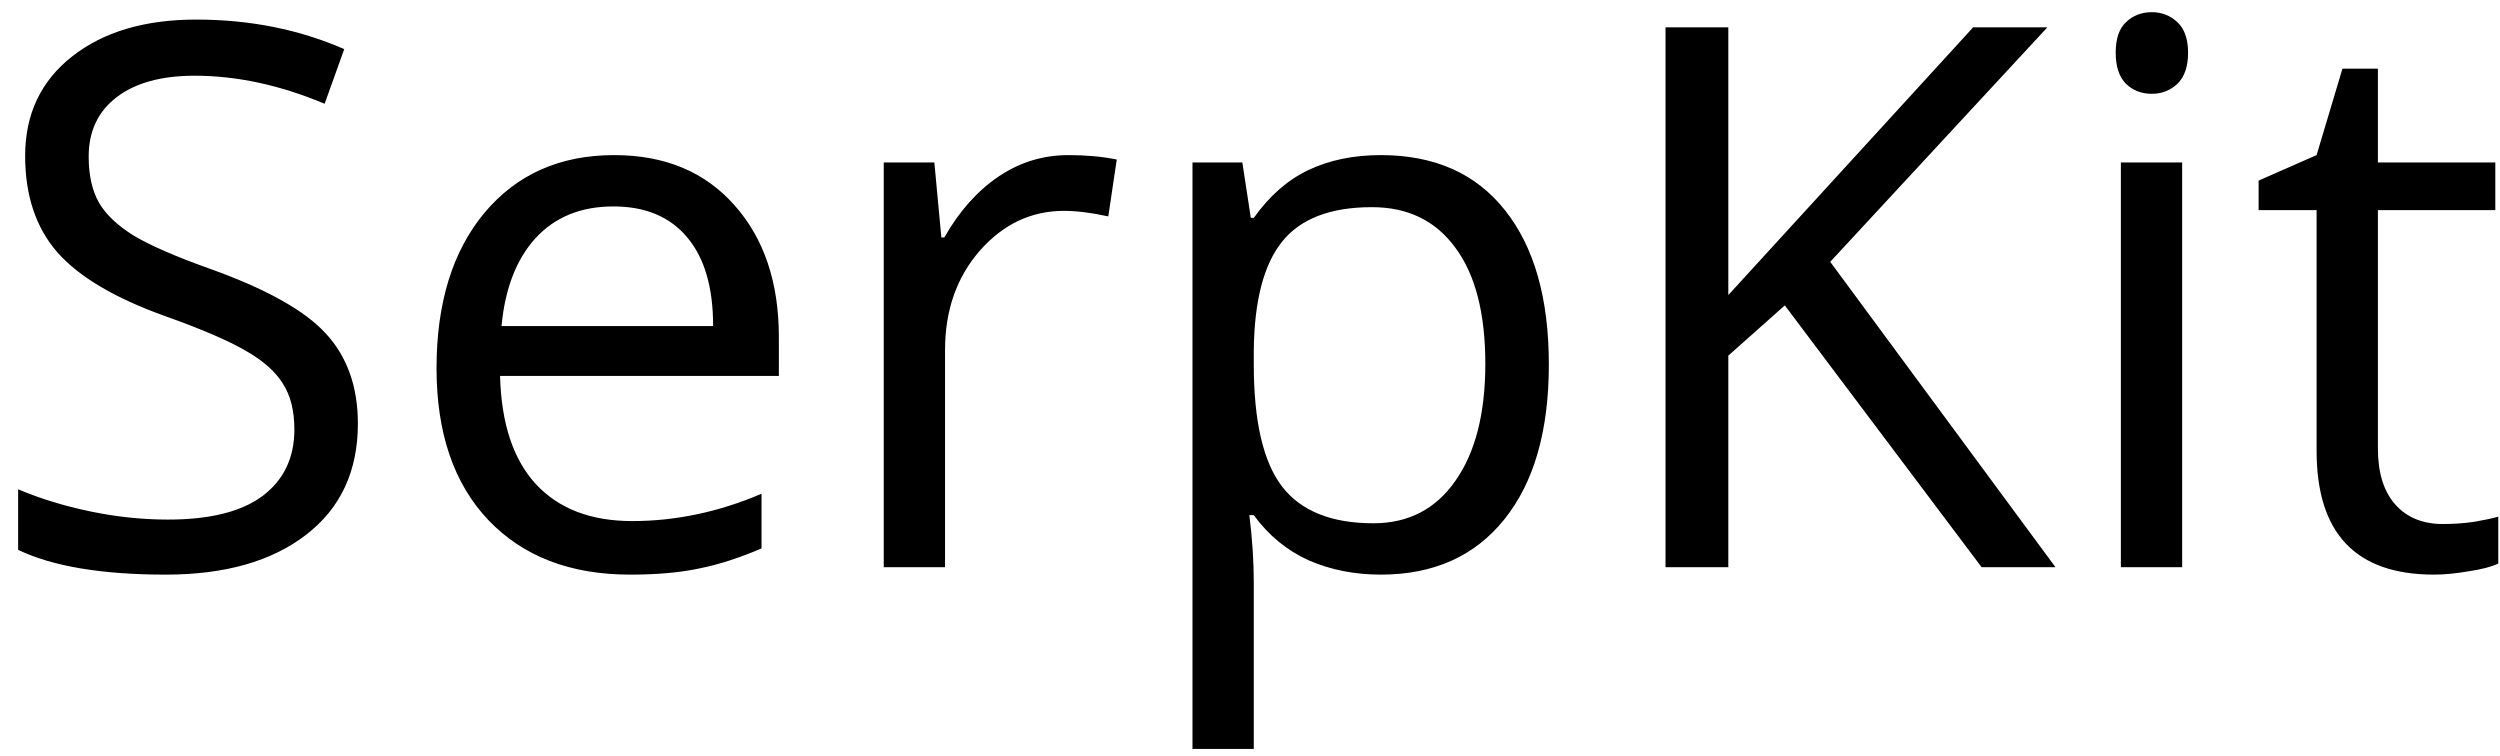 <svg width="119" height="36" viewBox="0 0 119 36" fill="none" xmlns="http://www.w3.org/2000/svg">
<path d="M17.035 20.162C17.035 22.424 16.215 24.188 14.574 25.453C12.934 26.719 10.707 27.352 7.895 27.352C4.848 27.352 2.504 26.959 0.863 26.174V23.291C1.918 23.736 3.066 24.088 4.309 24.346C5.551 24.604 6.781 24.732 8 24.732C9.992 24.732 11.492 24.357 12.5 23.607C13.508 22.846 14.012 21.791 14.012 20.443C14.012 19.553 13.83 18.826 13.467 18.264C13.115 17.689 12.518 17.162 11.674 16.682C10.842 16.201 9.57 15.656 7.859 15.047C5.469 14.191 3.758 13.178 2.727 12.006C1.707 10.834 1.197 9.305 1.197 7.418C1.197 5.438 1.941 3.861 3.43 2.689C4.918 1.518 6.887 0.932 9.336 0.932C11.891 0.932 14.24 1.4 16.385 2.338L15.453 4.939C13.332 4.049 11.27 3.604 9.266 3.604C7.684 3.604 6.447 3.943 5.557 4.623C4.666 5.303 4.221 6.246 4.221 7.453C4.221 8.344 4.385 9.076 4.713 9.65C5.041 10.213 5.592 10.734 6.365 11.215C7.15 11.684 8.346 12.205 9.951 12.779C12.646 13.74 14.498 14.771 15.506 15.873C16.525 16.975 17.035 18.404 17.035 20.162ZM29.99 27.352C27.143 27.352 24.893 26.484 23.24 24.75C21.6 23.016 20.779 20.607 20.779 17.525C20.779 14.42 21.541 11.953 23.064 10.125C24.6 8.297 26.656 7.383 29.234 7.383C31.648 7.383 33.559 8.18 34.965 9.773C36.371 11.355 37.074 13.447 37.074 16.049V17.895H23.803C23.861 20.156 24.43 21.873 25.508 23.045C26.598 24.217 28.127 24.803 30.096 24.803C32.17 24.803 34.221 24.369 36.248 23.502V26.104C35.217 26.549 34.238 26.865 33.312 27.053C32.398 27.252 31.291 27.352 29.99 27.352ZM29.199 9.826C27.652 9.826 26.416 10.33 25.49 11.338C24.576 12.346 24.037 13.74 23.873 15.521H33.945C33.945 13.682 33.535 12.275 32.715 11.303C31.895 10.318 30.723 9.826 29.199 9.826ZM50.855 7.383C51.711 7.383 52.478 7.453 53.158 7.594L52.754 10.301C51.957 10.125 51.254 10.037 50.645 10.037C49.086 10.037 47.75 10.67 46.637 11.935C45.535 13.201 44.984 14.777 44.984 16.664V27H42.066V7.734H44.475L44.809 11.303H44.949C45.664 10.049 46.525 9.082 47.533 8.402C48.541 7.723 49.648 7.383 50.855 7.383ZM65.727 27.352C64.473 27.352 63.324 27.123 62.281 26.666C61.25 26.197 60.383 25.482 59.68 24.521H59.469C59.609 25.646 59.68 26.713 59.68 27.721V35.648H56.762V7.734H59.135L59.539 10.371H59.68C60.43 9.316 61.303 8.555 62.299 8.086C63.295 7.617 64.438 7.383 65.727 7.383C68.281 7.383 70.25 8.256 71.633 10.002C73.027 11.748 73.725 14.197 73.725 17.35C73.725 20.514 73.016 22.975 71.598 24.732C70.191 26.479 68.234 27.352 65.727 27.352ZM65.305 9.861C63.336 9.861 61.912 10.406 61.033 11.496C60.154 12.586 59.703 14.32 59.68 16.699V17.35C59.68 20.057 60.131 21.996 61.033 23.168C61.935 24.328 63.383 24.908 65.375 24.908C67.039 24.908 68.34 24.234 69.277 22.887C70.227 21.539 70.701 19.682 70.701 17.314C70.701 14.912 70.227 13.072 69.277 11.795C68.34 10.506 67.016 9.861 65.305 9.861ZM97.842 27H94.326L84.957 14.537L82.268 16.928V27H79.279V1.301H82.268V14.045L93.922 1.301H97.455L87.119 12.463L97.842 27ZM103.871 27H100.953V7.734H103.871V27ZM100.707 2.514C100.707 1.846 100.871 1.359 101.199 1.055C101.527 0.738 101.938 0.58 102.43 0.58C102.898 0.58 103.303 0.738 103.643 1.055C103.982 1.371 104.152 1.857 104.152 2.514C104.152 3.17 103.982 3.662 103.643 3.99C103.303 4.307 102.898 4.465 102.43 4.465C101.938 4.465 101.527 4.307 101.199 3.99C100.871 3.662 100.707 3.17 100.707 2.514ZM116.281 24.943C116.797 24.943 117.295 24.908 117.775 24.838C118.256 24.756 118.637 24.674 118.918 24.592V26.824C118.602 26.977 118.133 27.1 117.512 27.193C116.902 27.299 116.352 27.352 115.859 27.352C112.133 27.352 110.27 25.389 110.27 21.463V10.002H107.51V8.596L110.27 7.383L111.5 3.27H113.188V7.734H118.777V10.002H113.188V21.34C113.188 22.5 113.463 23.391 114.014 24.012C114.564 24.633 115.32 24.943 116.281 24.943Z" fill="black"/>
</svg>
